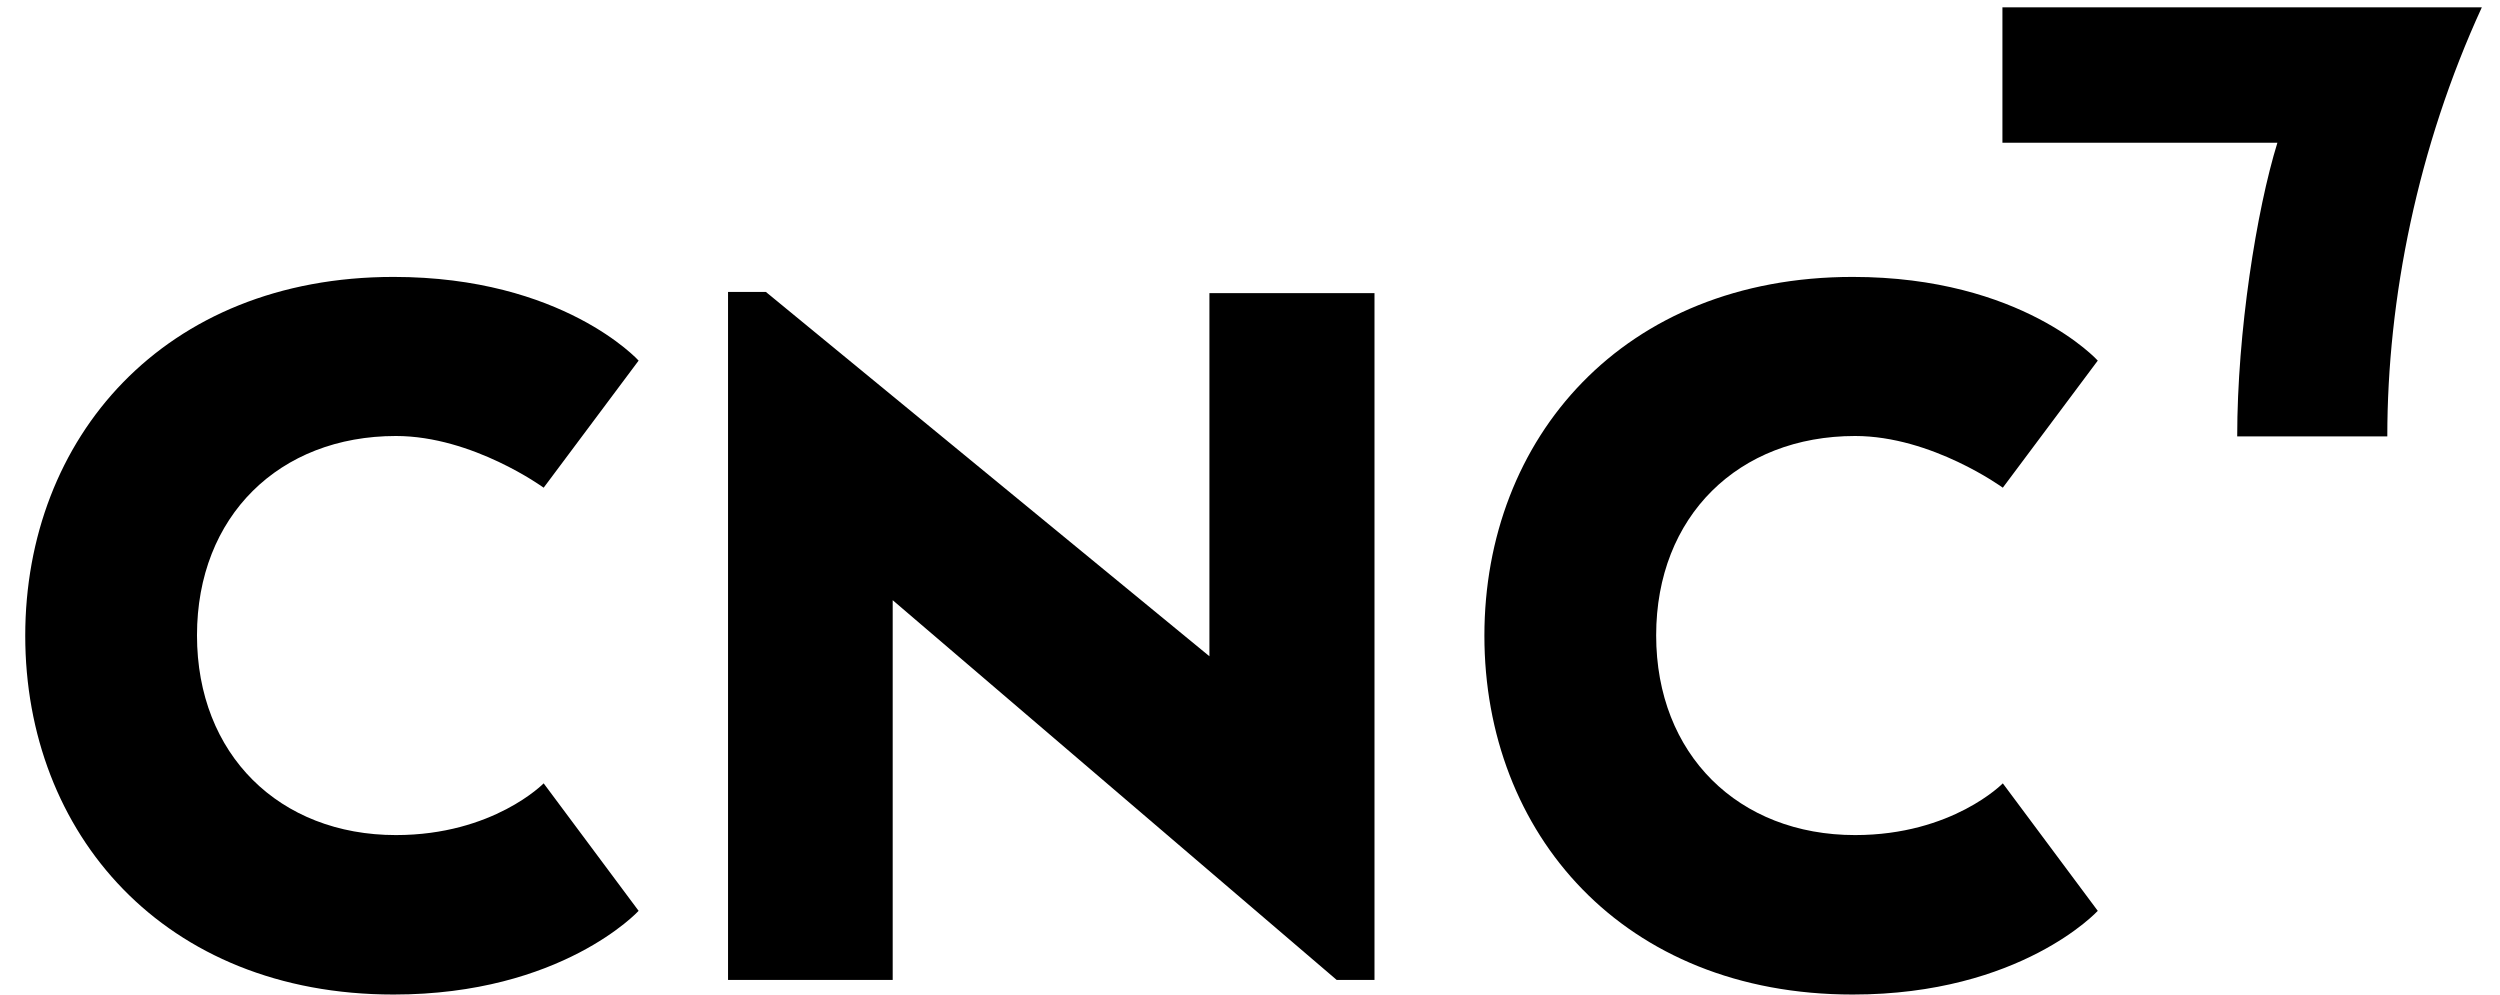 <svg width="103" height="41" viewBox="0 0 103 41" fill="none" xmlns="http://www.w3.org/2000/svg">
<path d="M26.311 37.527C26.311 37.527 23.145 40.975 16.215 40.975C6.737 40.975 1.04 34.324 1.04 26.192C1.04 18.061 6.737 11.409 16.215 11.409C23.194 11.409 26.311 14.857 26.311 14.857L22.399 20.093C22.399 20.093 19.477 17.963 16.313 17.963C11.508 17.963 8.116 21.264 8.116 26.176C8.116 31.087 11.508 34.405 16.313 34.405C20.322 34.405 22.399 32.274 22.399 32.274L26.311 37.527Z" fill="black"/>
<path d="M86.428 37.527C86.428 37.527 83.263 40.975 76.332 40.975C66.854 40.975 61.157 34.324 61.157 26.192C61.157 18.061 66.87 11.409 76.332 11.409C83.311 11.409 86.428 14.857 86.428 14.857L82.516 20.093C82.516 20.093 79.595 17.963 76.43 17.963C71.626 17.963 68.234 21.264 68.234 26.176C68.234 31.087 71.626 34.405 76.43 34.405C80.439 34.405 82.516 32.274 82.516 32.274L86.428 37.527Z" fill="black"/>
<path d="M56.629 40.373H55.071L36.779 24.728V40.373H29.995V12.027H31.553L49.828 27.038V12.076H56.629V40.373Z" fill="black"/>
<path d="M92.173 17.979C92.173 13.686 92.969 8.661 93.829 5.88H82.5V0.301H102.252C99.607 6.059 98.357 12.303 98.357 17.979H92.173Z" fill="black"/>
</svg>
